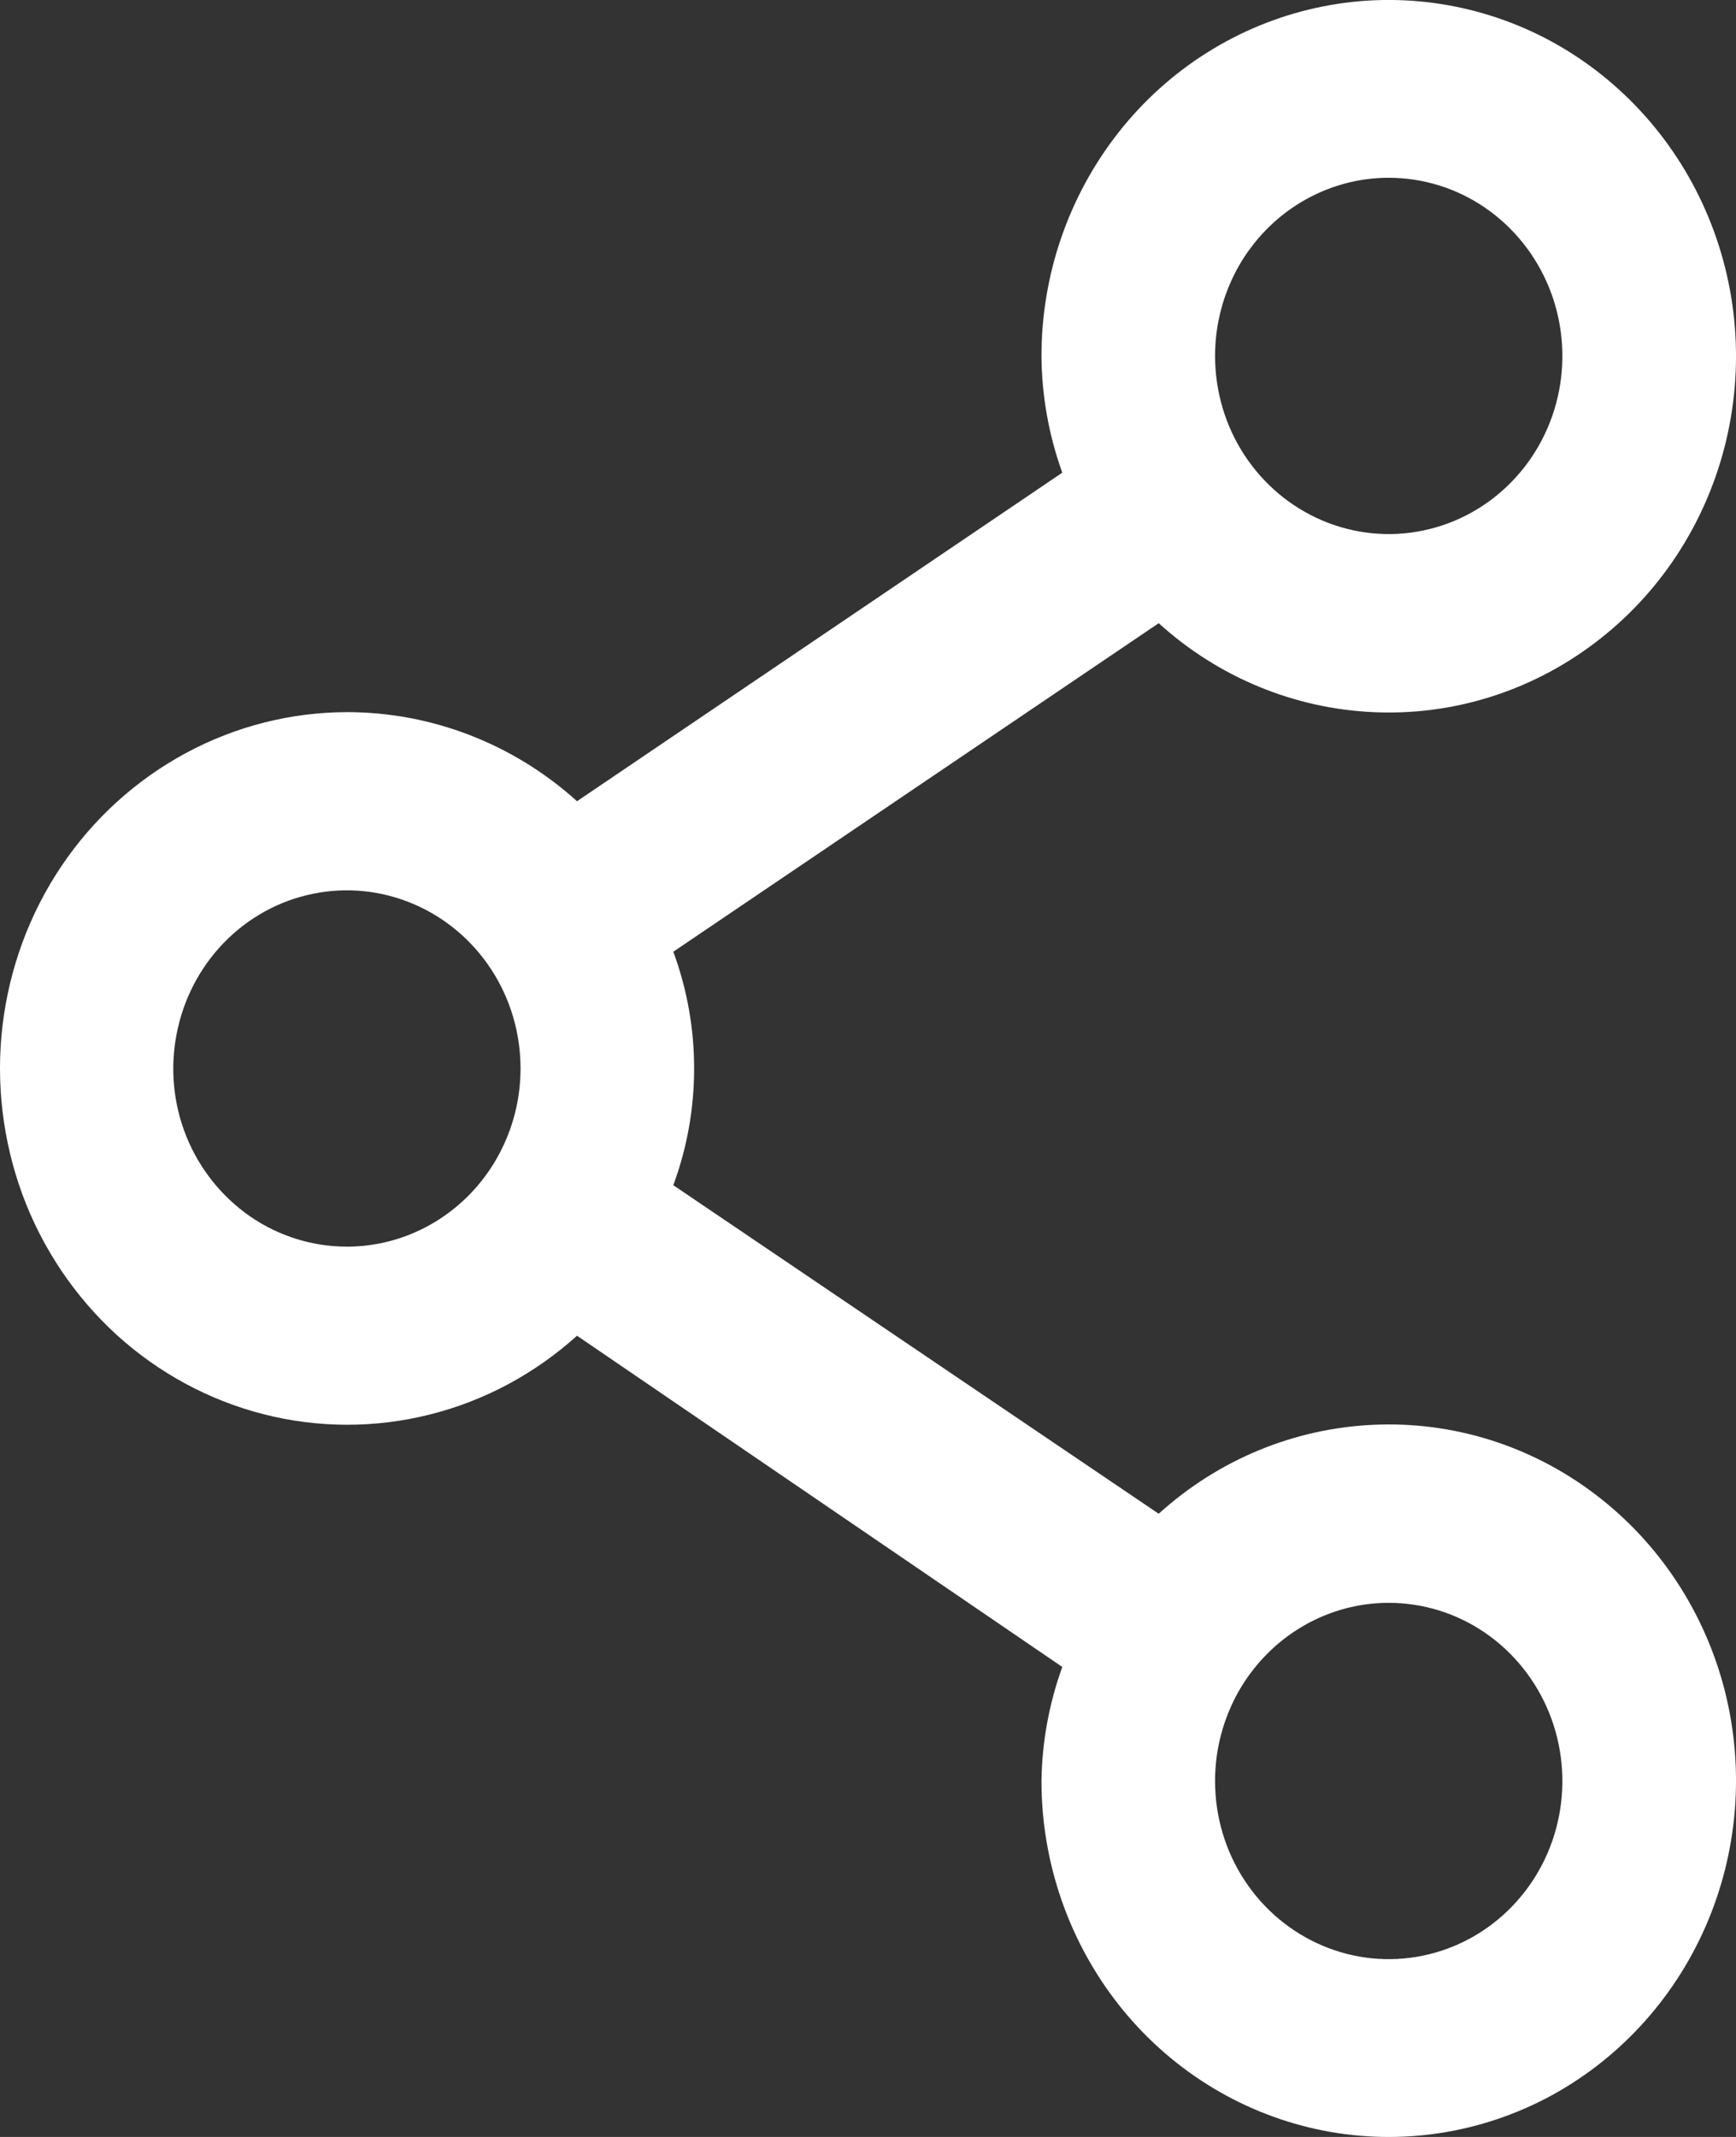 <svg width="13" height="16" viewBox="0 0 13 16" fill="none" xmlns="http://www.w3.org/2000/svg">
<rect x="0" y="0" width="13" height="16" fill="#333333" stroke="none"/>
<path d="M2.598 5.332C2.177 5.333 1.763 5.438 1.391 5.639C1.018 5.84 0.699 6.13 0.46 6.485C0.221 6.84 0.07 7.25 0.019 7.678C-0.032 8.106 0.02 8.541 0.168 8.944C0.317 9.348 0.56 9.708 0.874 9.995C1.189 10.281 1.566 10.485 1.975 10.589C2.383 10.693 2.81 10.694 3.218 10.591C3.627 10.489 4.005 10.286 4.321 10.001L7.955 12.481C7.856 12.755 7.803 13.043 7.799 13.335C7.799 13.945 8.004 14.536 8.378 15.011C8.752 15.485 9.273 15.813 9.855 15.941C10.436 16.069 11.043 15.988 11.574 15.713C12.104 15.437 12.527 14.983 12.771 14.427C13.015 13.871 13.066 13.246 12.915 12.655C12.764 12.066 12.42 11.546 11.941 11.185C11.463 10.823 10.877 10.64 10.283 10.668C9.689 10.695 9.122 10.93 8.677 11.334L5.042 8.874C5.25 8.311 5.25 7.689 5.042 7.126L8.677 4.666C9.122 5.07 9.689 5.305 10.283 5.332C10.877 5.36 11.463 5.177 11.941 4.815C12.42 4.454 12.764 3.935 12.915 3.344C13.066 2.754 13.015 2.129 12.771 1.573C12.527 1.017 12.104 0.563 11.574 0.287C11.043 0.012 10.436 -0.069 9.855 0.059C9.273 0.187 8.752 0.515 8.378 0.989C8.004 1.464 7.799 2.055 7.799 2.665C7.801 2.963 7.854 3.259 7.955 3.539L4.321 5.999C3.845 5.569 3.232 5.332 2.598 5.332ZM2.598 9.334C2.341 9.334 2.089 9.256 1.875 9.109C1.662 8.962 1.495 8.754 1.396 8.51C1.298 8.267 1.272 7.999 1.323 7.74C1.373 7.481 1.497 7.243 1.678 7.057C1.86 6.87 2.092 6.743 2.344 6.692C2.596 6.64 2.858 6.667 3.095 6.768C3.333 6.869 3.536 7.04 3.679 7.259C3.822 7.478 3.898 7.736 3.898 8C3.898 8.354 3.761 8.693 3.517 8.943C3.273 9.193 2.943 9.334 2.598 9.334ZM10.399 12.001C10.657 12.001 10.908 12.079 11.122 12.226C11.336 12.373 11.502 12.581 11.601 12.825C11.699 13.068 11.725 13.336 11.675 13.595C11.625 13.854 11.501 14.092 11.319 14.278C11.137 14.465 10.905 14.592 10.653 14.643C10.401 14.695 10.139 14.668 9.902 14.567C9.664 14.466 9.461 14.295 9.318 14.076C9.175 13.857 9.099 13.599 9.099 13.335C9.099 12.981 9.236 12.642 9.48 12.392C9.724 12.142 10.055 12.001 10.399 12.001ZM10.399 1.331C10.657 1.331 10.908 1.409 11.122 1.556C11.336 1.703 11.502 1.911 11.601 2.155C11.699 2.398 11.725 2.666 11.675 2.925C11.625 3.184 11.501 3.422 11.319 3.608C11.137 3.795 10.905 3.922 10.653 3.973C10.401 4.025 10.139 3.998 9.902 3.897C9.664 3.796 9.461 3.625 9.318 3.406C9.175 3.187 9.099 2.929 9.099 2.665C9.099 2.311 9.236 1.972 9.48 1.722C9.724 1.472 10.055 1.331 10.399 1.331Z" fill="white"/>
</svg>
